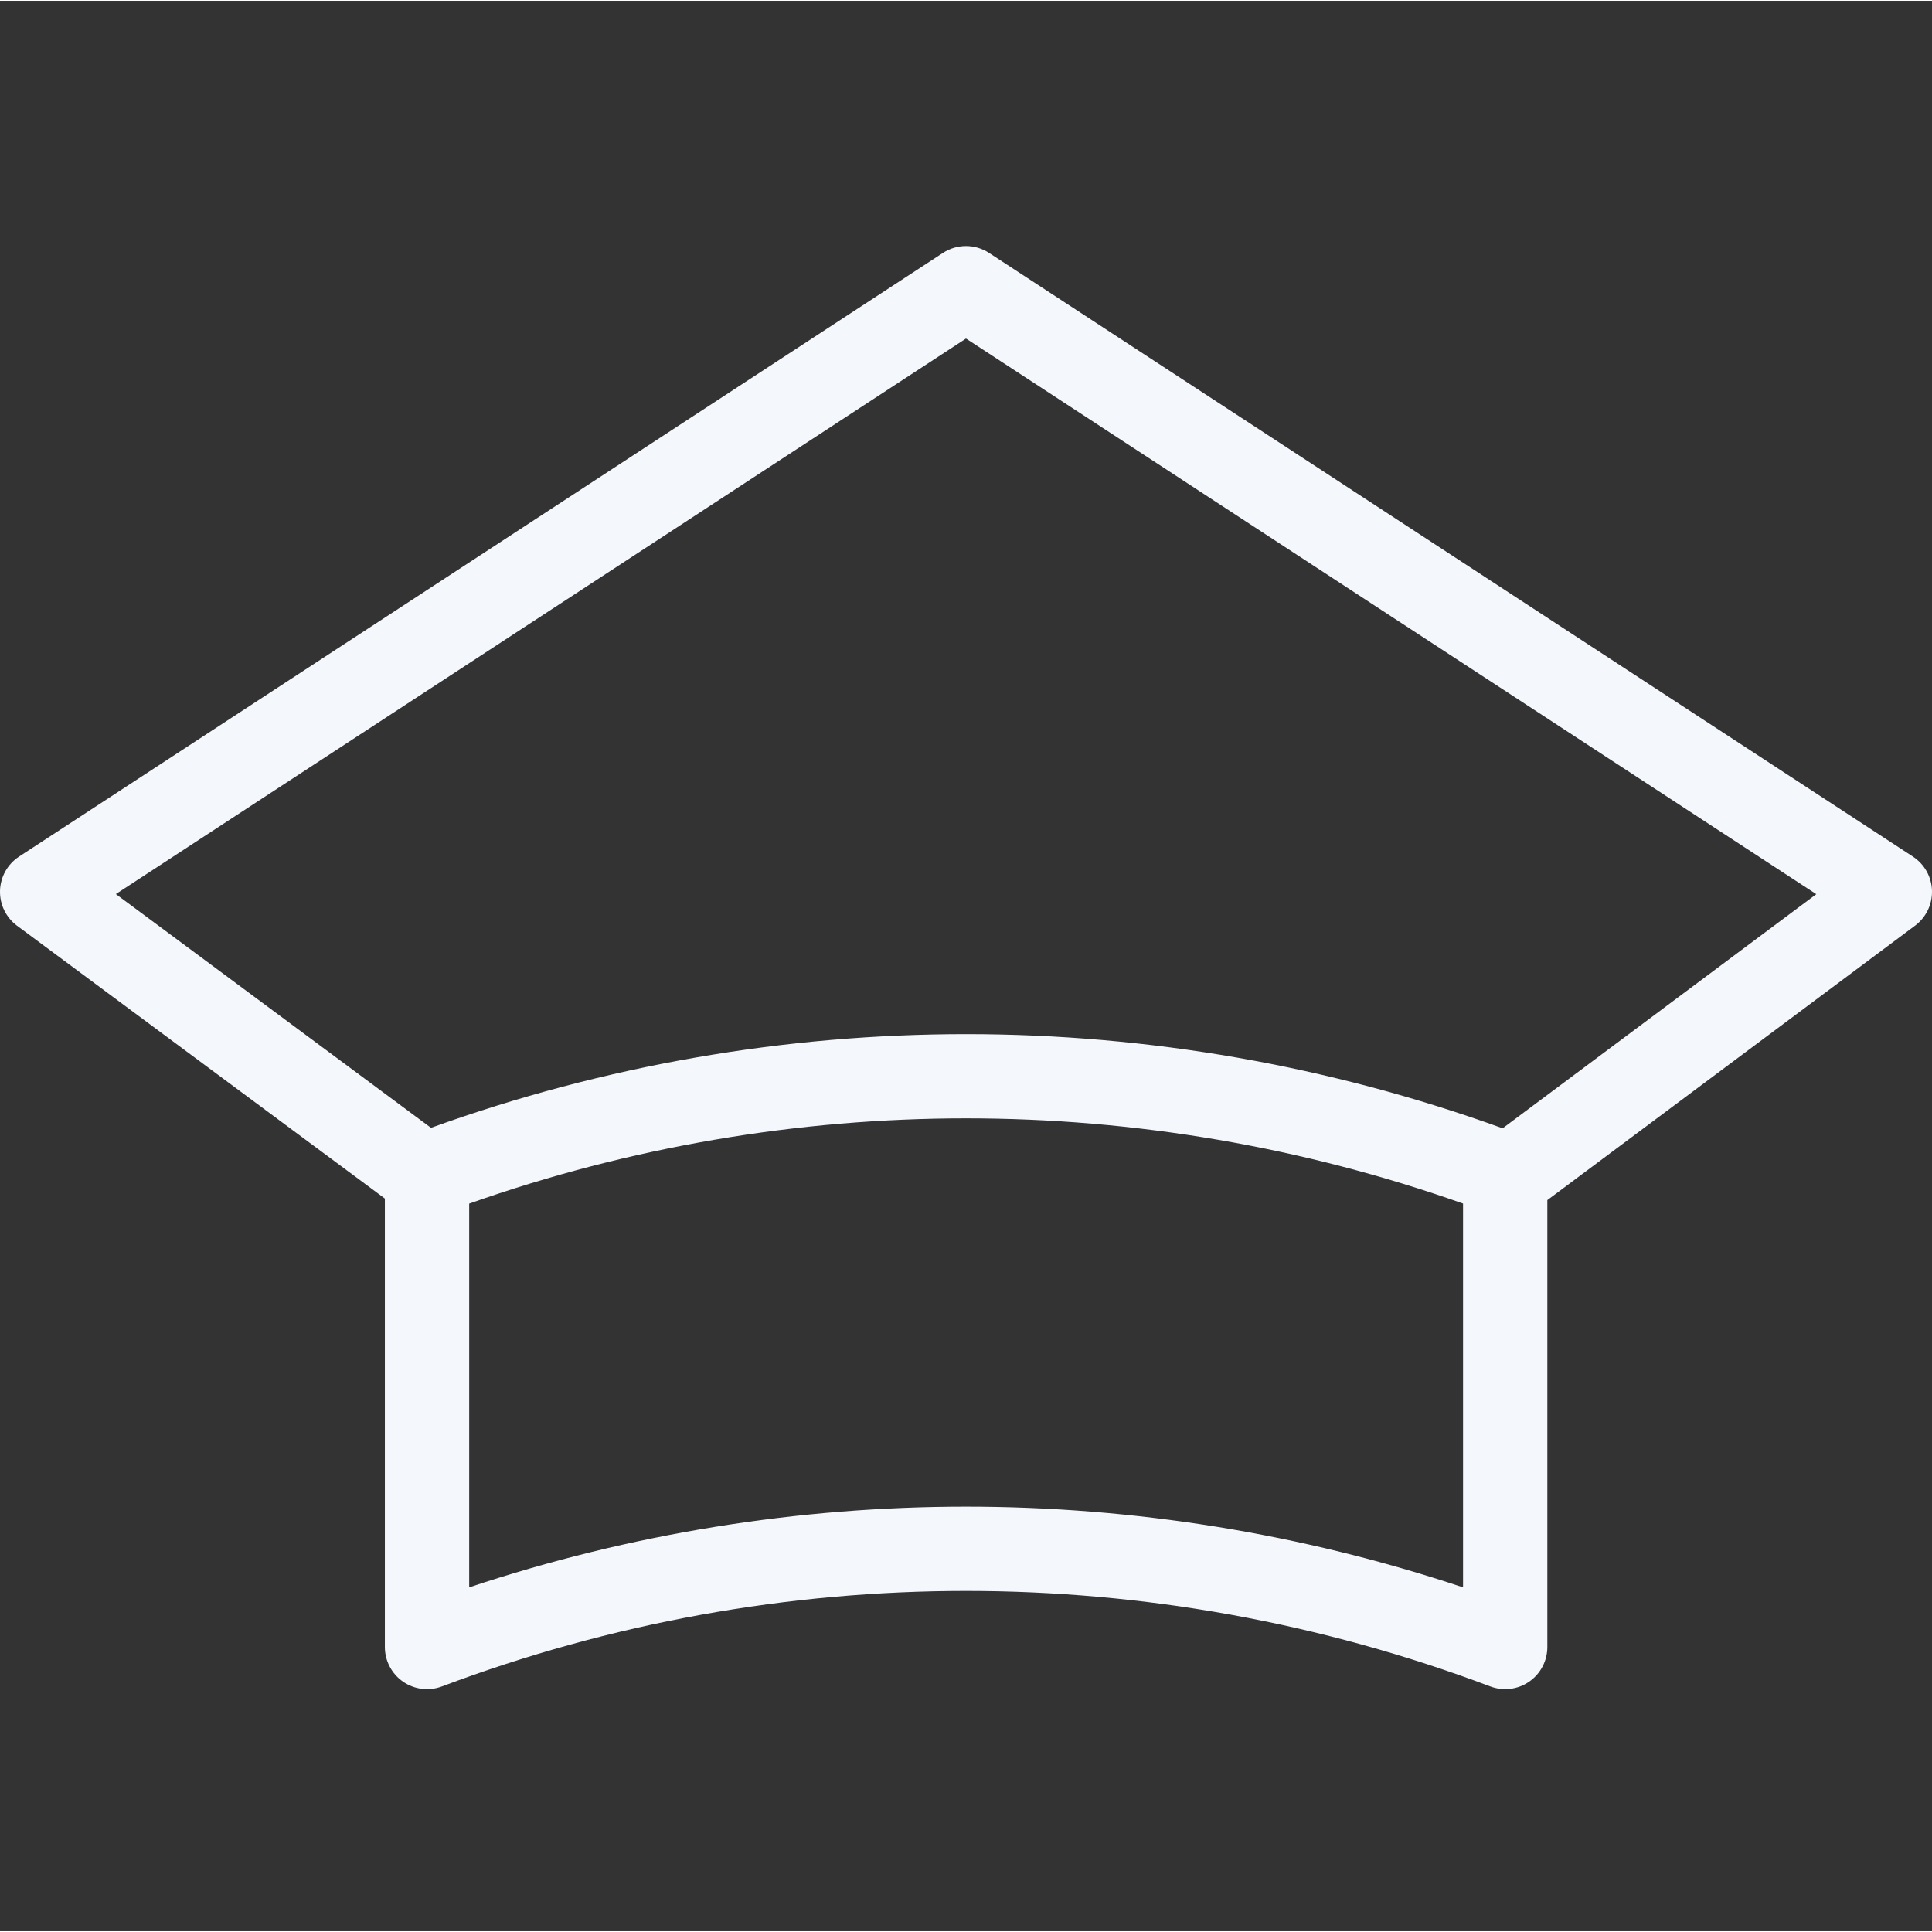 <?xml version="1.0" encoding="UTF-8"?> <svg xmlns="http://www.w3.org/2000/svg" height="512px" viewBox="0 -58 458.376 458" width="512px"><rect x="0" y="-58" width="458.376" height="458" fill="#333333" stroke="none"/> <g> <path d="m453.844 145.043-219.188-143.227c-3.324-2.172-7.617-2.172-10.938 0l-219.191 143.227c-2.738 1.789-4.426 4.805-4.523 8.07-.098 3.27 1.41 6.379 4.035 8.328l87.273 64.73v106.398c0 3.285 1.609 6.355 4.309 8.227 2.703 1.867 6.145 2.289 9.219 1.133 80.164-30.215 168.586-30.215 248.75 0 3.07 1.156 6.516.734 9.215-1.137 2.699-1.867 4.309-4.938 4.309-8.223v-106.027l87.246-65.117c2.613-1.953 4.113-5.059 4.012-8.324-.102-3.266-1.793-6.273-4.527-8.059zm-106.73 173.375c-76.527-25.527-159.27-25.527-235.797 0v-91.043c76.285-26.969 159.508-26.973 235.797-.016zm9.391-108.914c-82.133-29.746-172.086-29.785-254.246-.113l-74.77-55.457 201.699-131.801 201.738 131.824zm0 0" data-original="#000000" class="active-path" data-old_color="#000000" fill="#F4F7FC"></path> </g> </svg> 